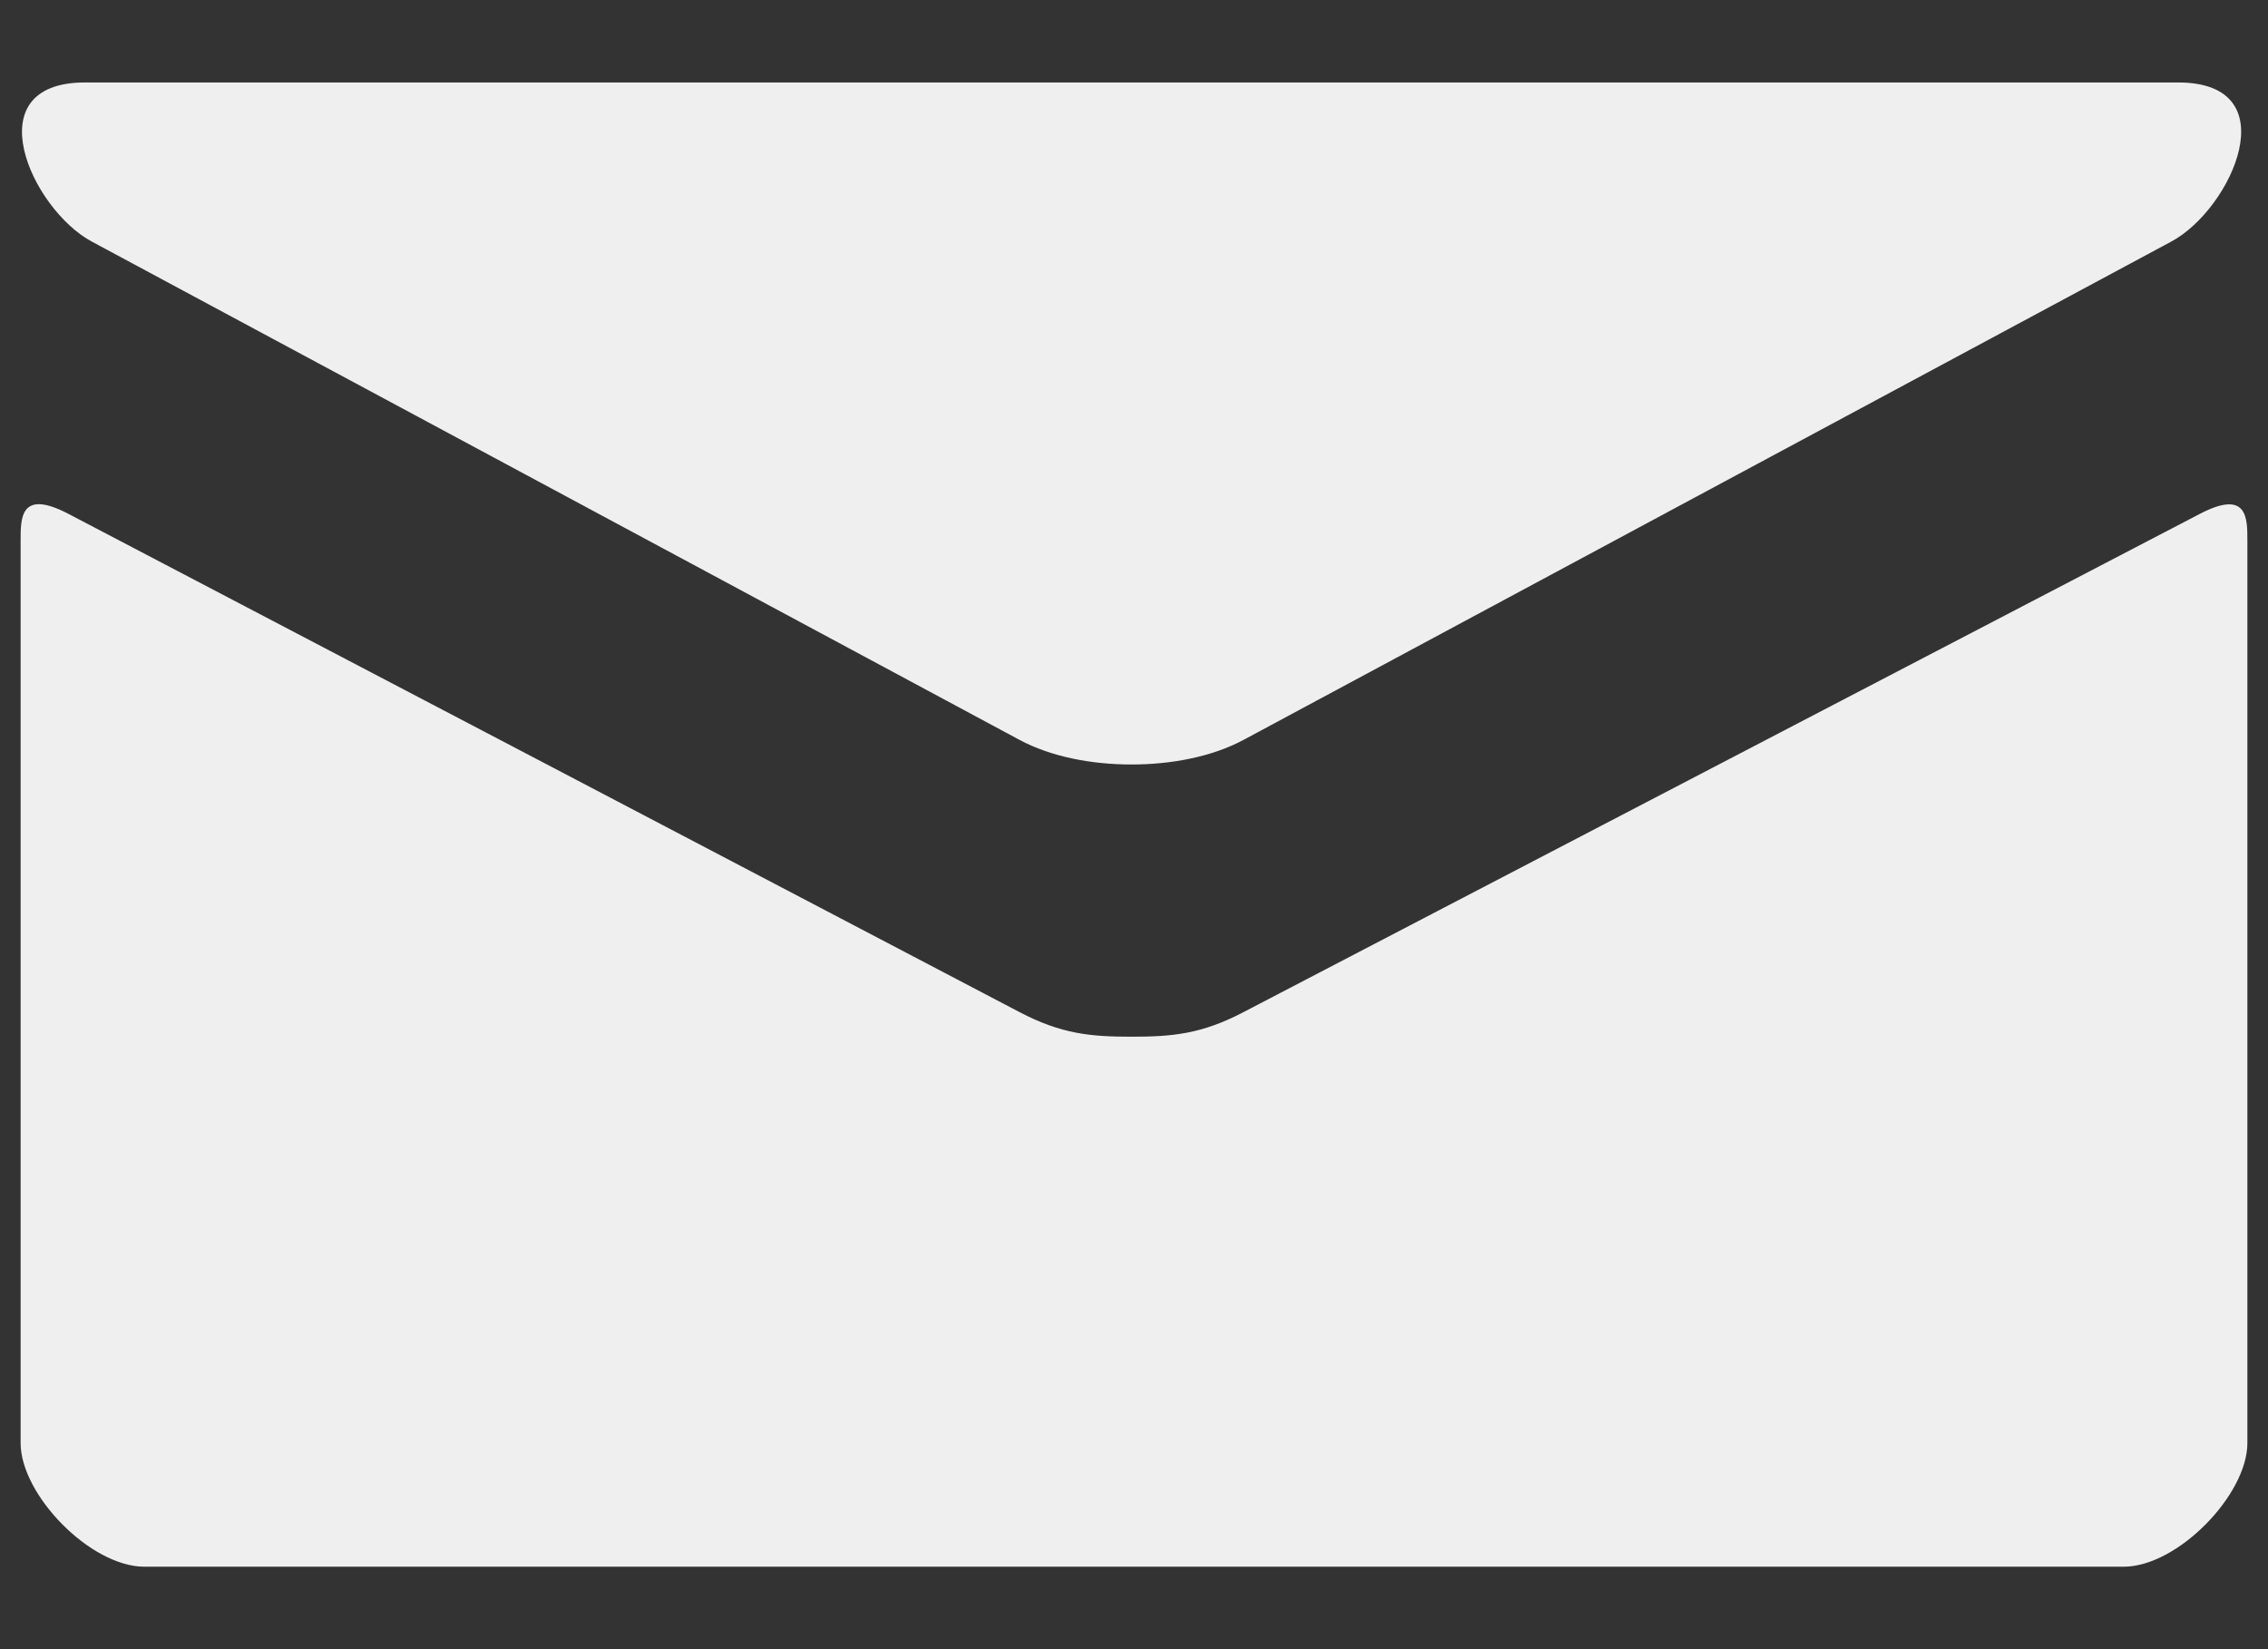 <svg width="22" height="16" viewBox="0 0 22 16" fill="none" xmlns="http://www.w3.org/2000/svg">
<rect x="0" y="0" width="22" height="16" fill="#333333" stroke="none"/>
<path d="M0.889 2.343L9.889 7.178C10.191 7.34 10.582 7.417 10.976 7.417C11.37 7.417 11.761 7.34 12.063 7.178L21.063 2.343C21.65 2.027 22.204 0.8 21.128 0.8H0.825C-0.251 0.8 0.303 2.027 0.889 2.343ZM21.336 4.987L12.063 9.819C11.655 10.033 11.37 10.058 10.976 10.058C10.582 10.058 10.297 10.033 9.889 9.819C9.481 9.605 1.329 5.332 0.663 4.985C0.195 4.741 0.2 5.027 0.2 5.248V14C0.2 14.504 0.879 15.2 1.4 15.2H20.6C21.121 15.2 21.8 14.504 21.8 14V5.249C21.8 5.029 21.805 4.742 21.336 4.987Z" fill="#EFEFEF"/>
</svg>
